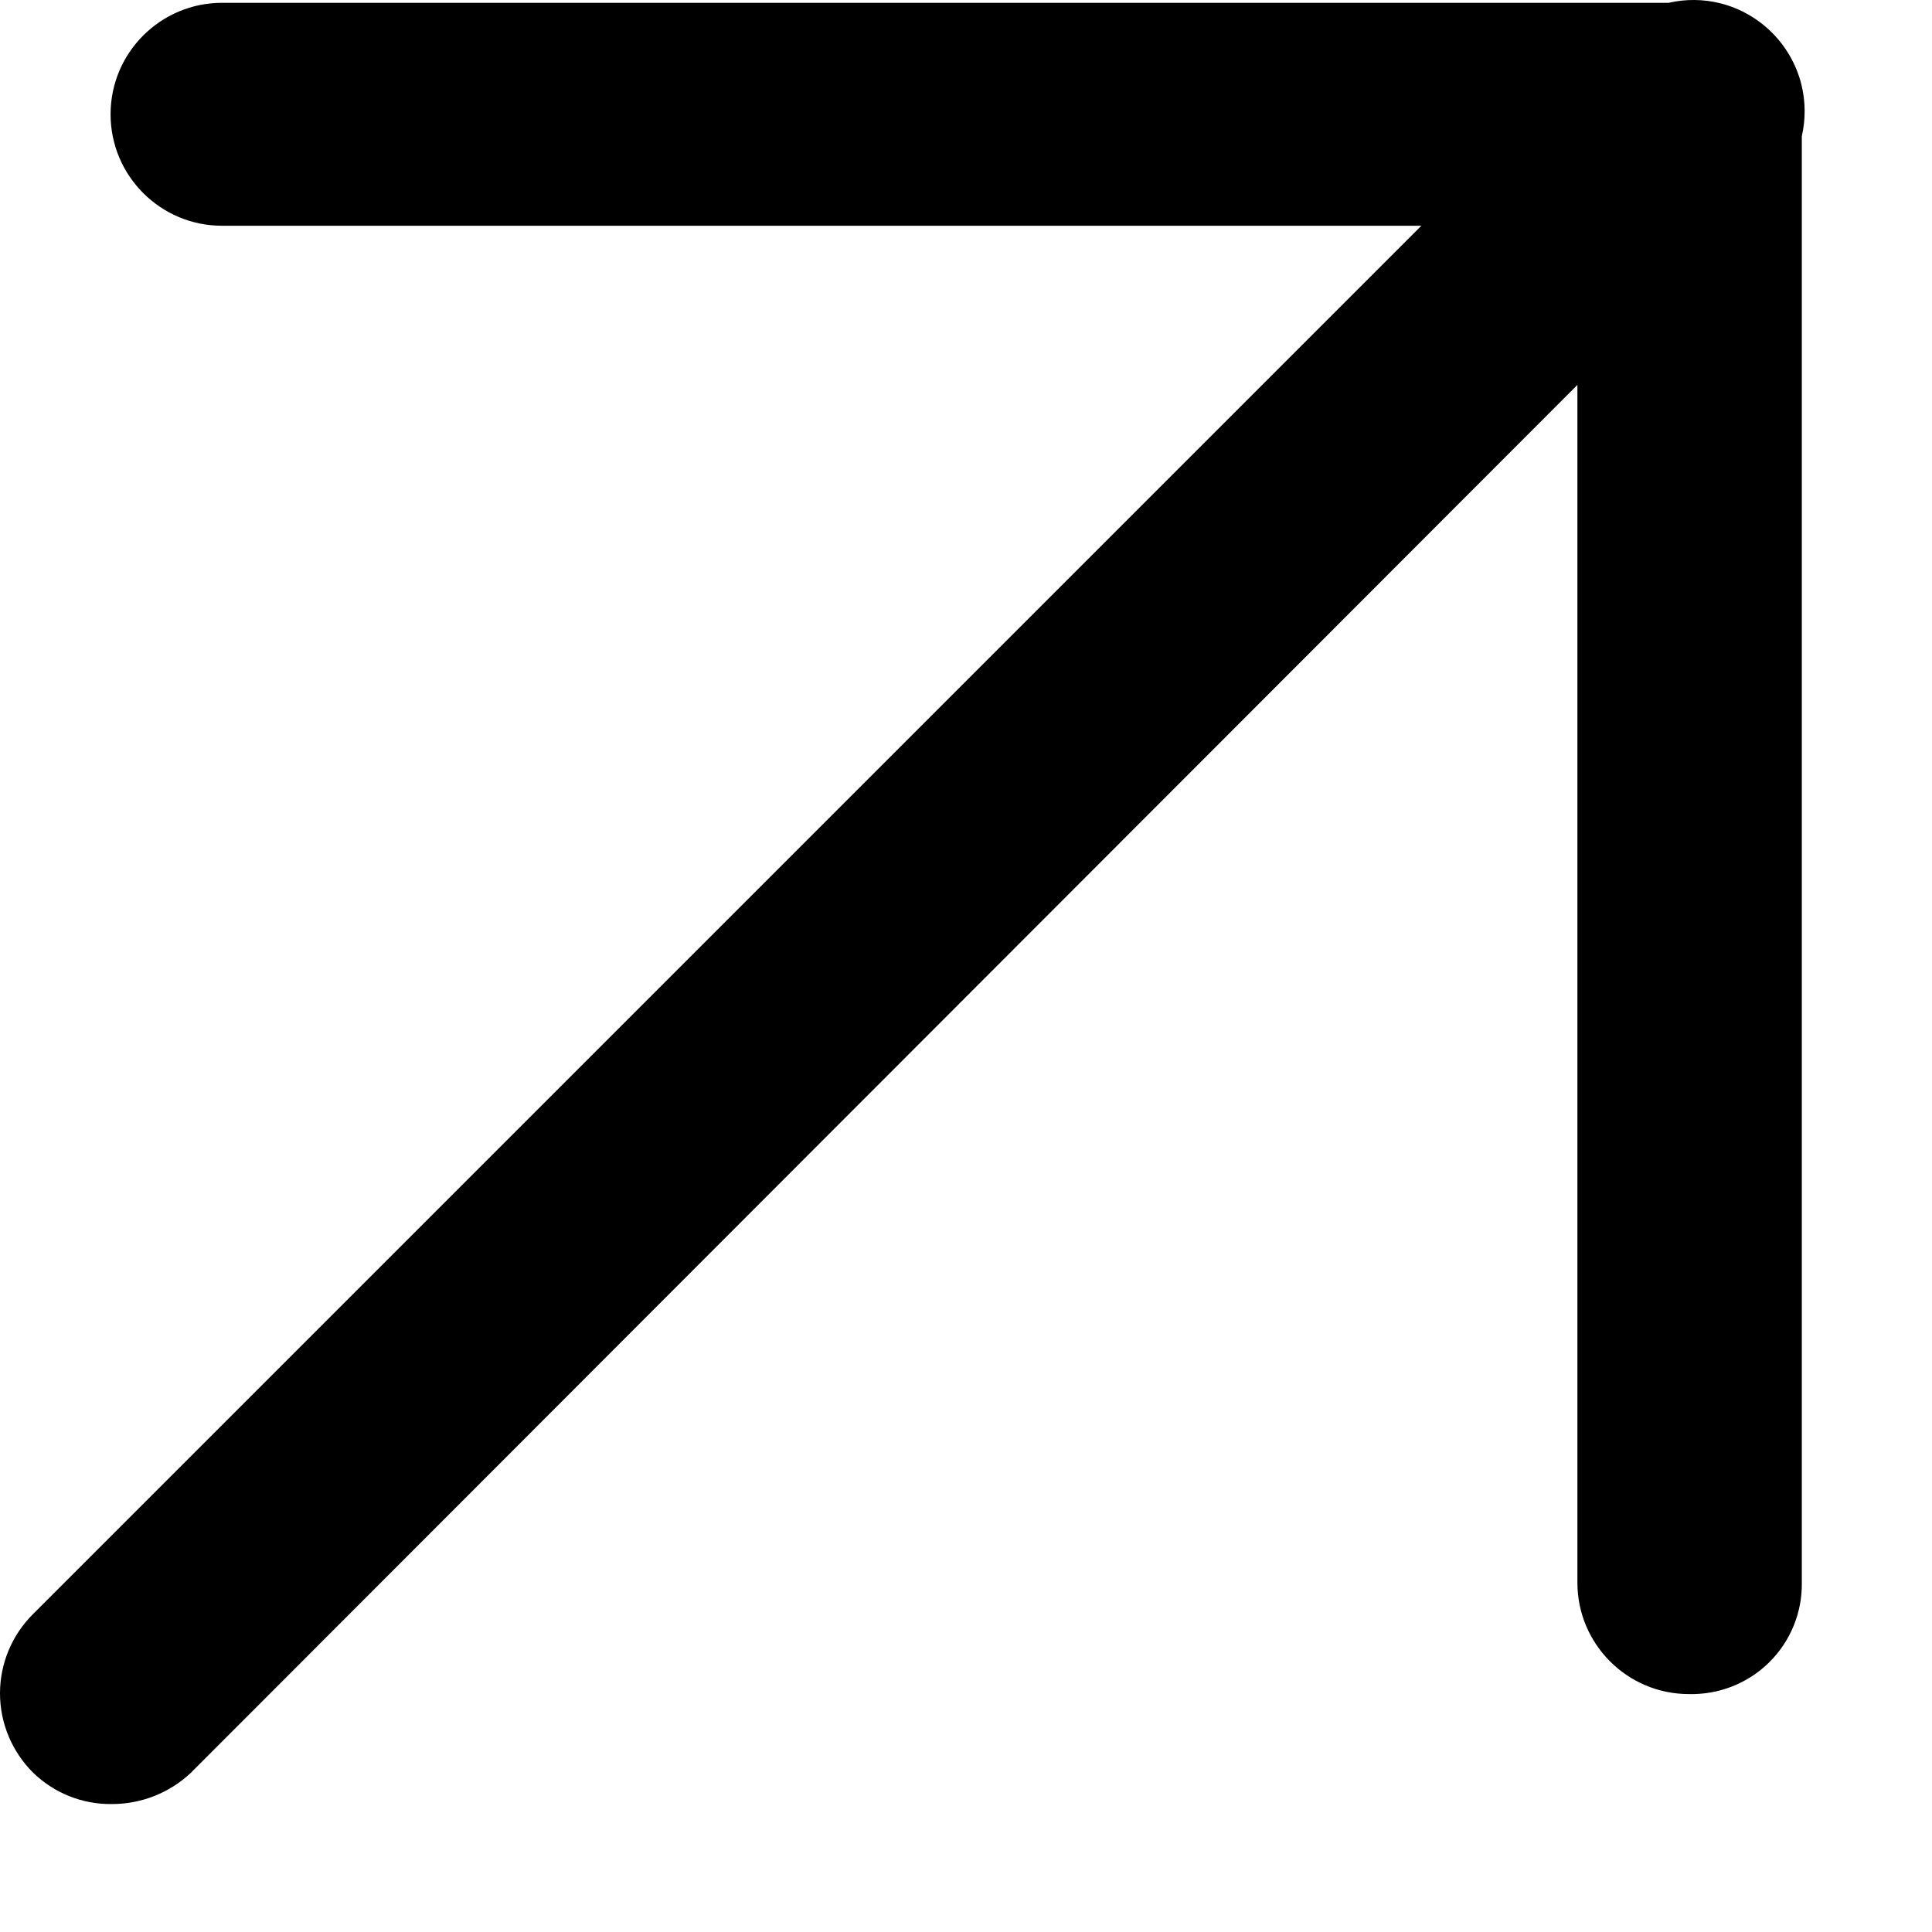 <svg width="13" height="13" viewBox="0 0 13 13" fill="none" xmlns="http://www.w3.org/2000/svg">
<path d="M0.224 11.929C0.366 12.067 0.557 12.142 0.754 12.139C0.951 12.139 1.141 12.064 1.284 11.929L10.614 2.59V10.649C10.614 11.063 10.95 11.399 11.364 11.399C11.566 11.404 11.761 11.327 11.904 11.186C12.048 11.044 12.127 10.85 12.124 10.649V0.917C12.15 0.802 12.15 0.682 12.12 0.564C12.052 0.299 11.844 0.091 11.579 0.023C11.461 -0.007 11.341 -0.007 11.227 0.019H1.494C1.08 0.019 0.744 0.355 0.744 0.769C0.744 1.183 1.08 1.519 1.494 1.519H9.564L0.224 10.859C0.081 11 0 11.193 0 11.394C0 11.595 0.081 11.788 0.224 11.929Z" fill="black"/>
</svg>
